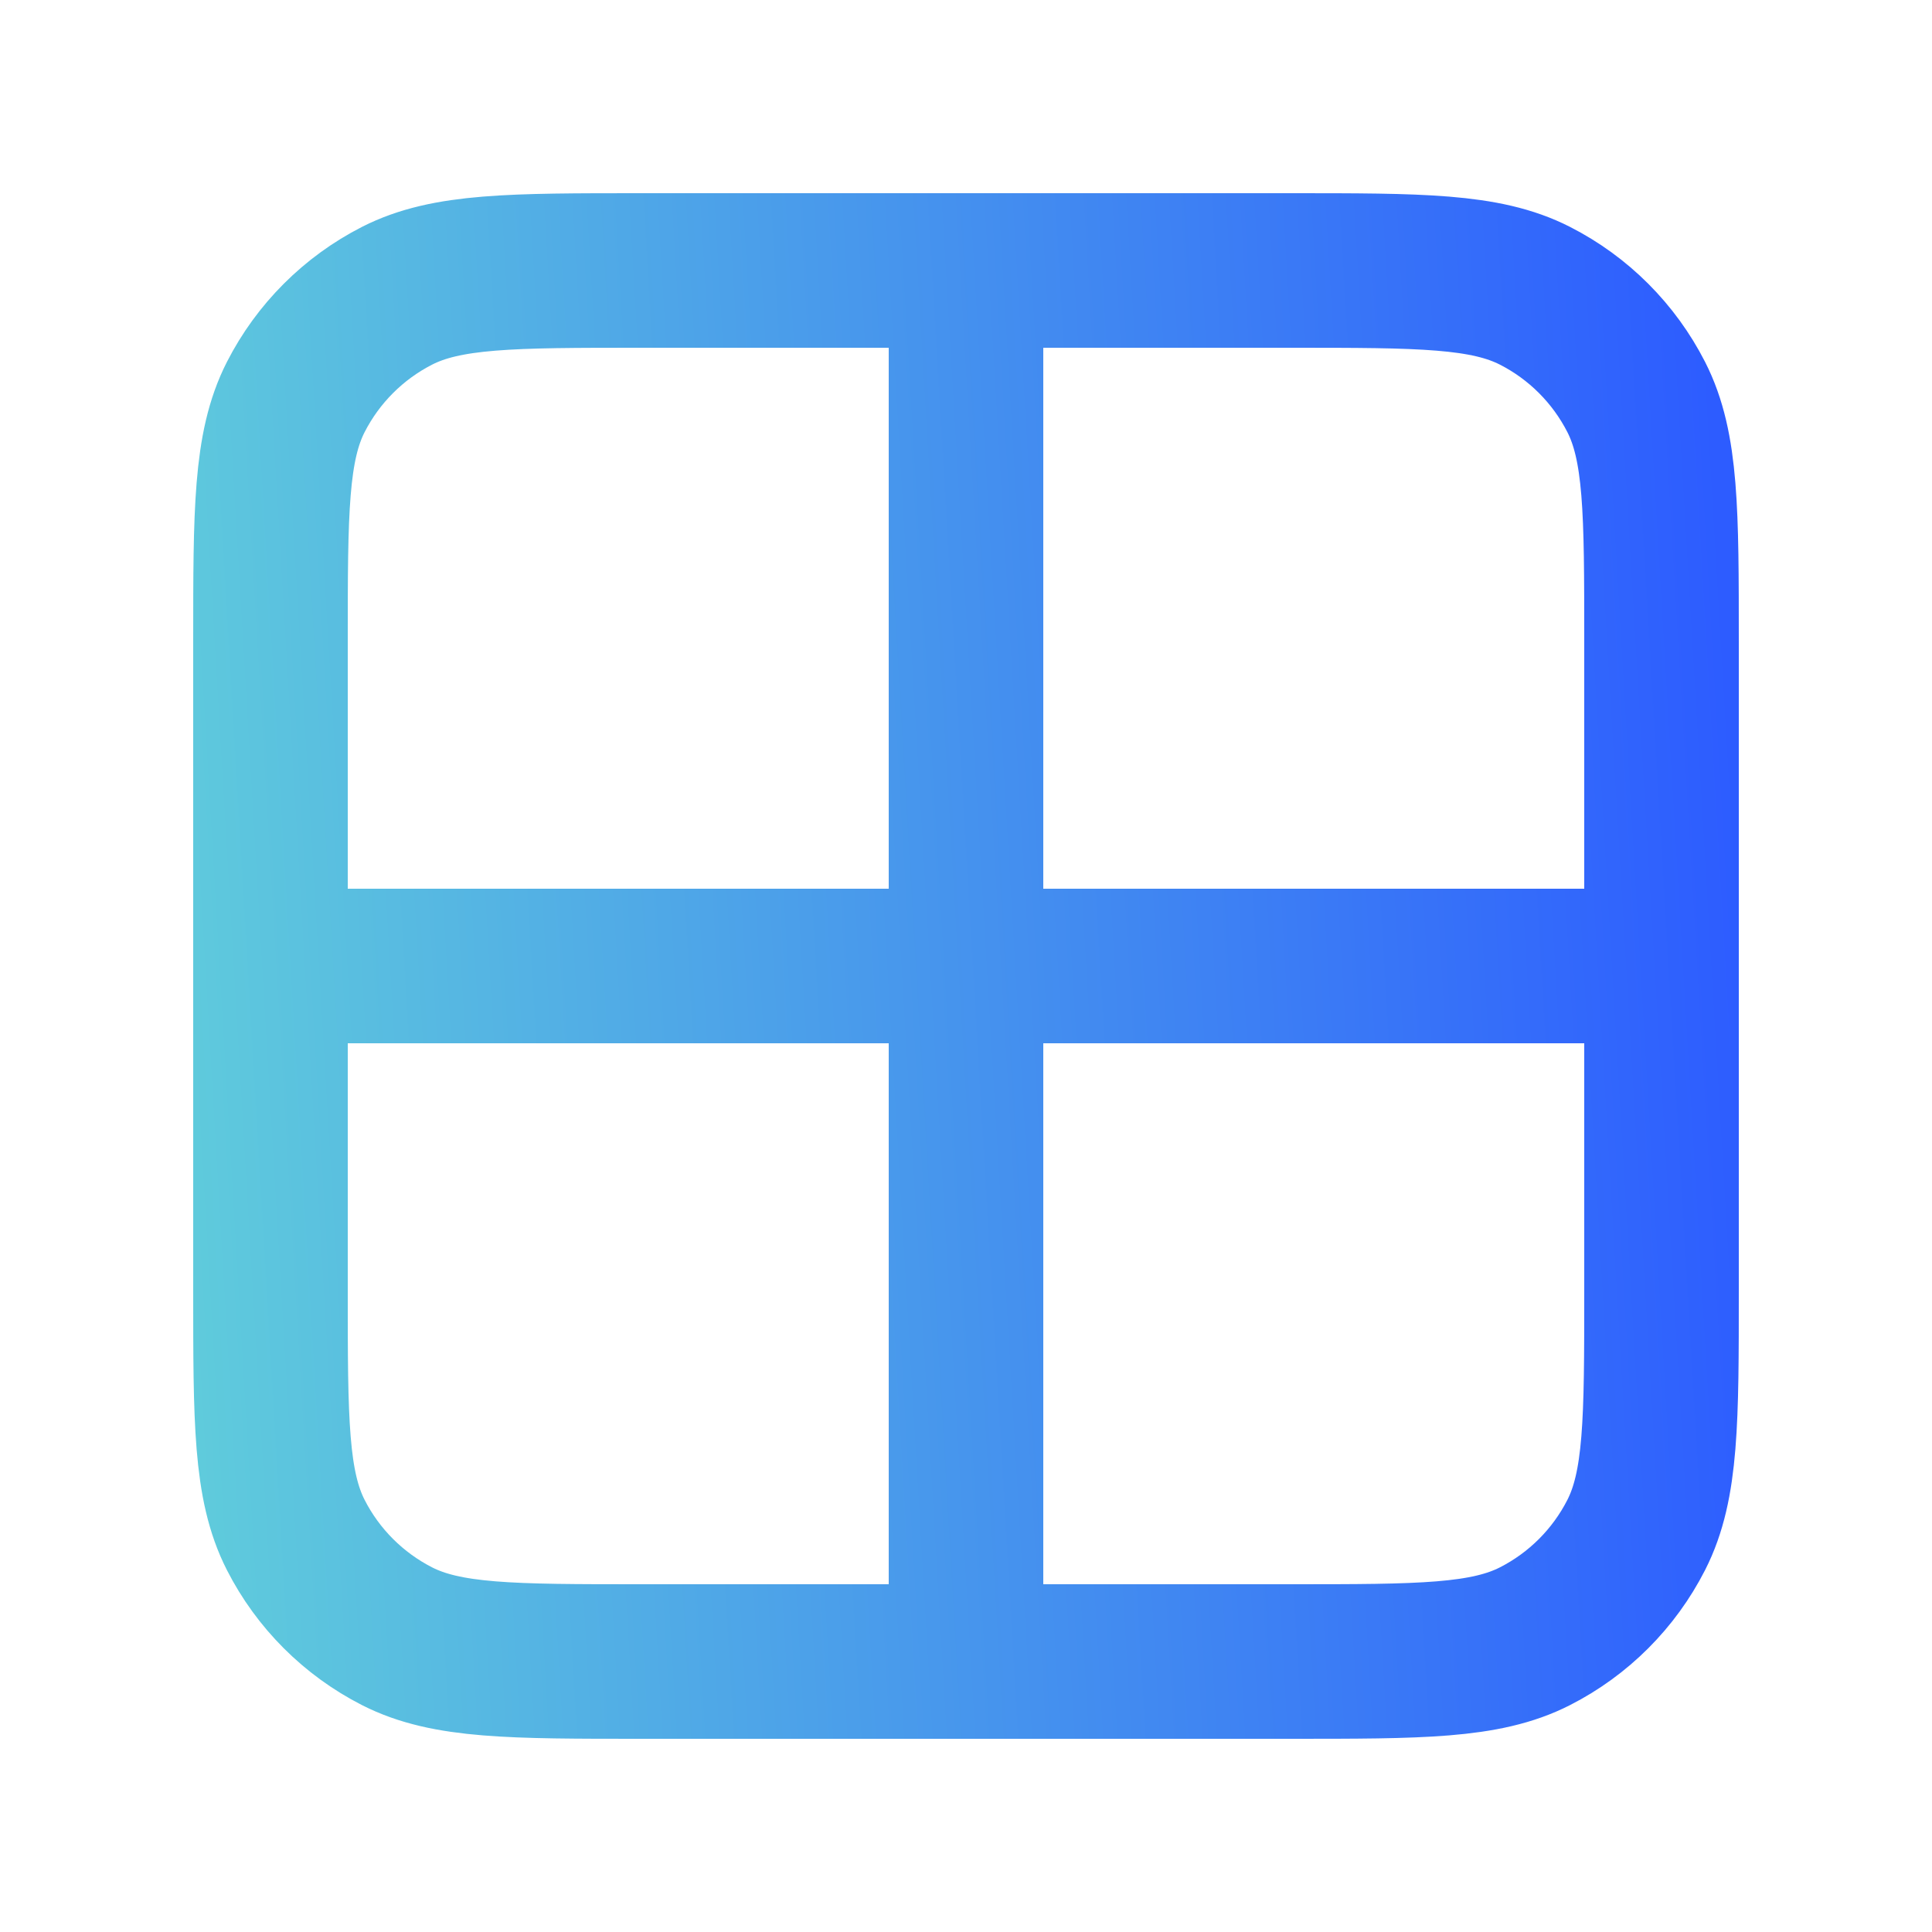 <svg width="25" height="25" viewBox="0 0 25 25" fill="none" xmlns="http://www.w3.org/2000/svg">
<path d="M3.5 12.5H21.5M12.5 3.5V21.5M8.3 3.5H16.7C18.38 3.5 19.22 3.5 19.862 3.827C20.427 4.115 20.885 4.574 21.173 5.138C21.5 5.78 21.5 6.62 21.5 8.3V16.7C21.5 18.38 21.5 19.22 21.173 19.862C20.885 20.427 20.427 20.885 19.862 21.173C19.22 21.5 18.38 21.5 16.7 21.5H8.3C6.62 21.5 5.78 21.5 5.138 21.173C4.574 20.885 4.115 20.427 3.827 19.862C3.5 19.22 3.5 18.38 3.5 16.7V8.3C3.5 6.62 3.5 5.78 3.827 5.138C4.115 4.574 4.574 4.115 5.138 3.827C5.78 3.5 6.62 3.5 8.3 3.5Z" stroke="url(#paint0_linear_2010_1422)" stroke-width="2" stroke-linecap="round" stroke-linejoin="round"/>
<defs>
<linearGradient id="paint0_linear_2010_1422" x1="21.95" y1="1.447" x2="-0.024" y2="2.738" gradientUnits="userSpaceOnUse">
<stop stop-color="#2D5CFF"/>
<stop offset="1" stop-color="#63D4D9"/>
</linearGradient>
</defs>
</svg>
